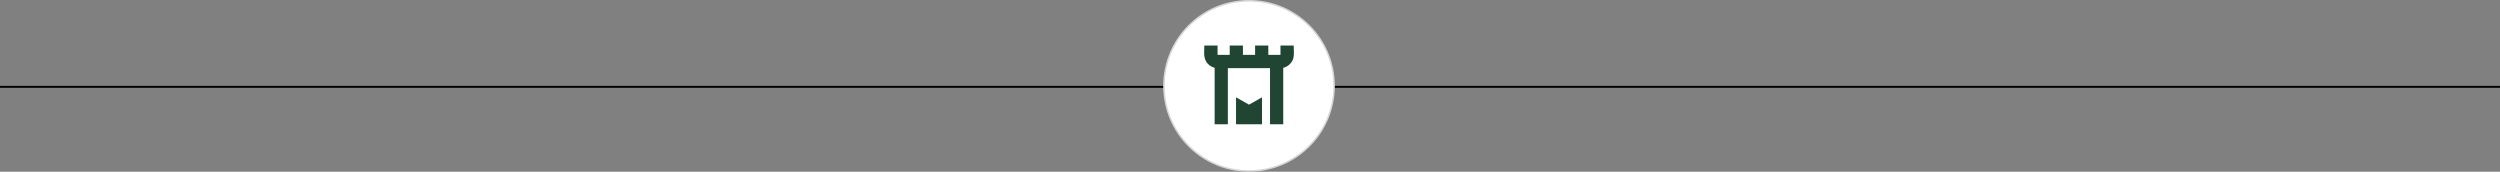 <svg width="1281" height="88" viewBox="0 0 1281 88" fill="none" xmlns="http://www.w3.org/2000/svg">
<rect x="0" y="0" width="1281" height="88" fill="#808080" stroke="none"/>
<rect width="1281" height="1" transform="matrix(1 0 0 -1 0 45)" fill="black"/>
<circle cx="640" cy="44" r="43.602" fill="white" stroke="#D6D6D6" stroke-width="0.796"/>
<g clip-path="url(#clip0_30_31)">
<path d="M662.886 23.331H656.114V28.102H649.883V23.331H643.111V28.102H636.88V23.331H630.108V28.102H623.877V23.331H617.105C617.105 26.061 616.57 28.837 617.939 31.356C618.873 33.07 620.516 34.293 622.38 34.725V63.669H629.151V34.9H650.762V63.669H657.533V34.739C659.676 34.247 661.553 32.684 662.419 30.643C663.344 28.451 662.89 25.666 662.89 23.335L662.886 23.331Z" fill="#204533"/>
<path d="M633.345 49.866V63.669H646.646V49.866L639.998 53.621L633.345 49.866Z" fill="#204533"/>
</g>
<defs>
<clipPath id="clip0_30_31">
<rect width="46" height="40.339" fill="white" transform="translate(617 23.331)"/>
</clipPath>
</defs>
</svg>
